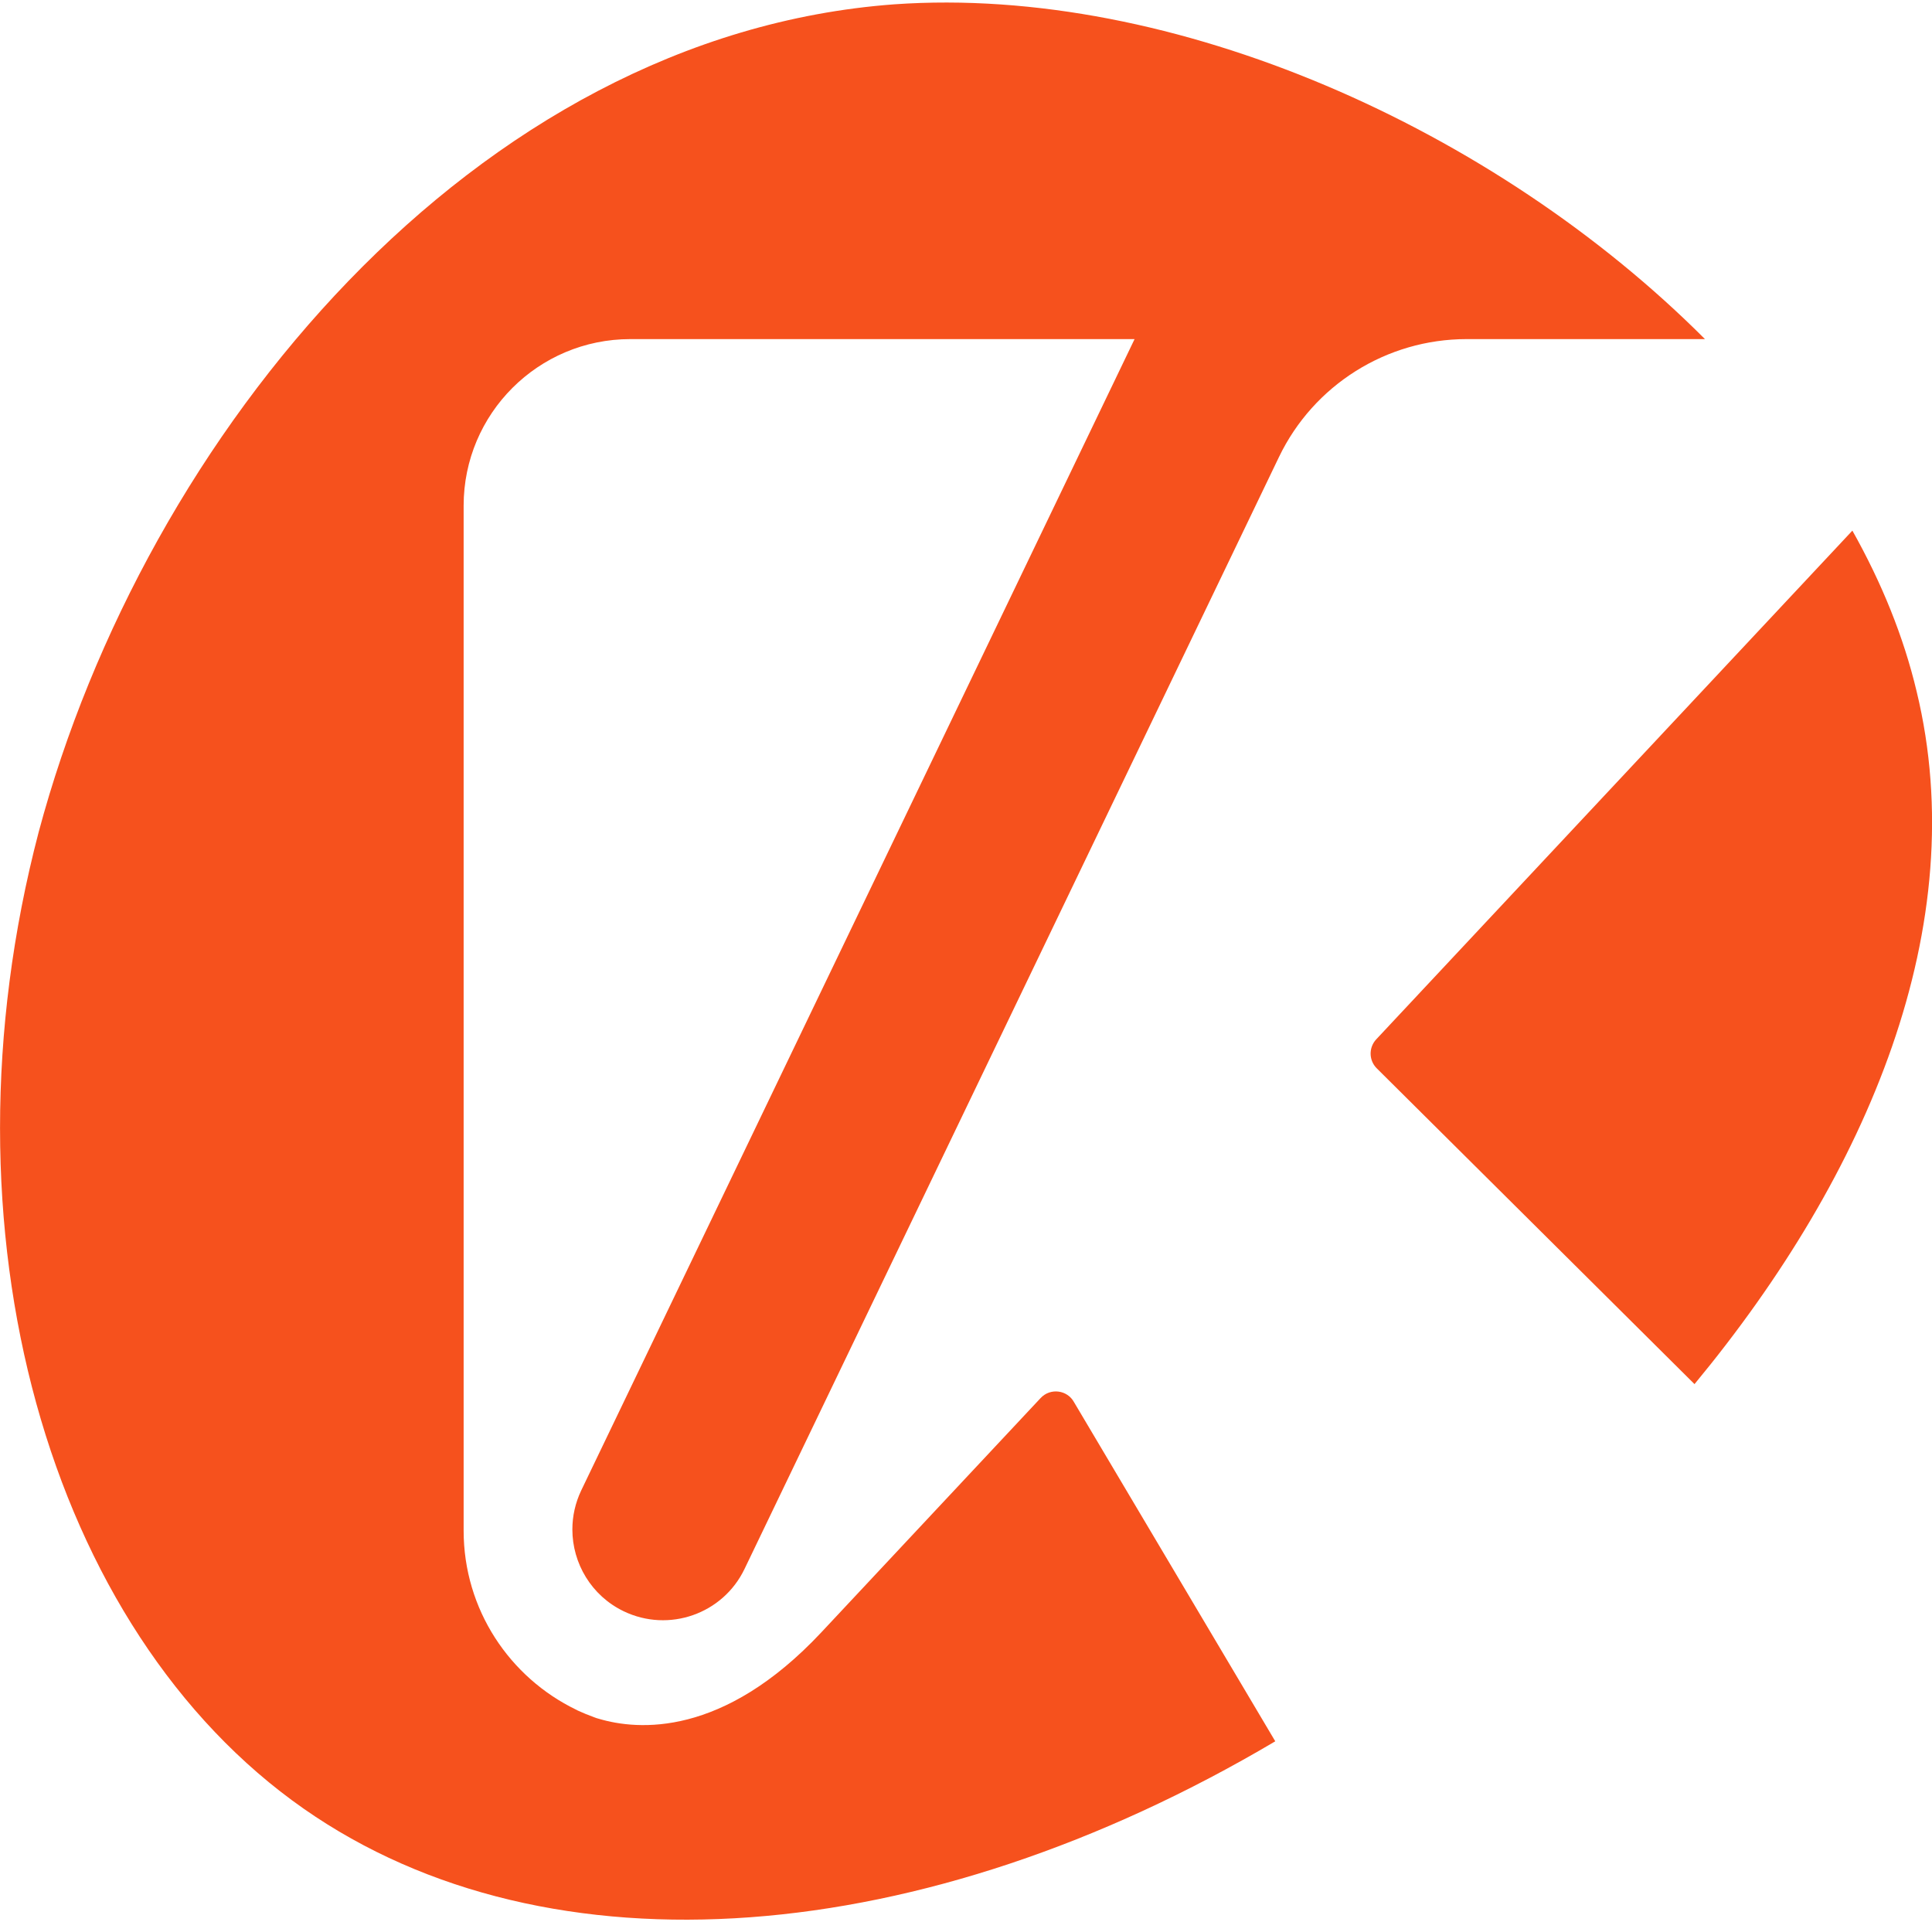 <?xml version="1.0" encoding="UTF-8"?>
<svg xmlns="http://www.w3.org/2000/svg" id="Calque_2" data-name="Calque 2" viewBox="0 0 195.81 194.3" height="196" width="197">
  <defs>
    <style>      .cls-1 {        fill: #f6511d;      }    </style>
  </defs>
  <g id="Calque_1-2" data-name="Calque 1">
    <path class="cls-1" d="M148.64,34.11c-8.11,0-15.51,4.65-19.02,11.96l-54.16,112.68c-2.19,4.57-7.68,6.49-12.25,4.29-3.28-1.58-5.2-4.87-5.2-8.29,0-1.33.29-2.68.9-3.96l56.08-116.68h-51.11c-9.33,0-16.89,7.56-16.89,16.88v103.88c0,8,4.67,14.89,11.41,18.15h.01s.05.03.14.08c.55.25,1.1.48,1.66.68.16.07.31.11.49.16,3.94,1.17,12.57,1.89,22.55-8.77l9.64-10.3,12.58-13.44c.98-1.05,2.71-.83,3.39.43l20.39,34.36c-35.53,21.03-73.55,24.25-98.47,6.83C4.92,164.98-6.69,124.53,3.92,84.07,14.7,43.78,48.02,3.33,90.63.18c28.31-1.99,60.9,12.61,82.17,33.93h-24.16Z"></path>
    <path class="cls-1" d="M171.74,140.02l-32.2-32c-.81-.8-.84-2.1-.06-2.94l48.26-51.56c2.97,5.28,5.19,10.74,6.51,16.29,5.74,23.68-4.87,48.89-22.51,70.21Z"></path>
  </g>
</svg>
